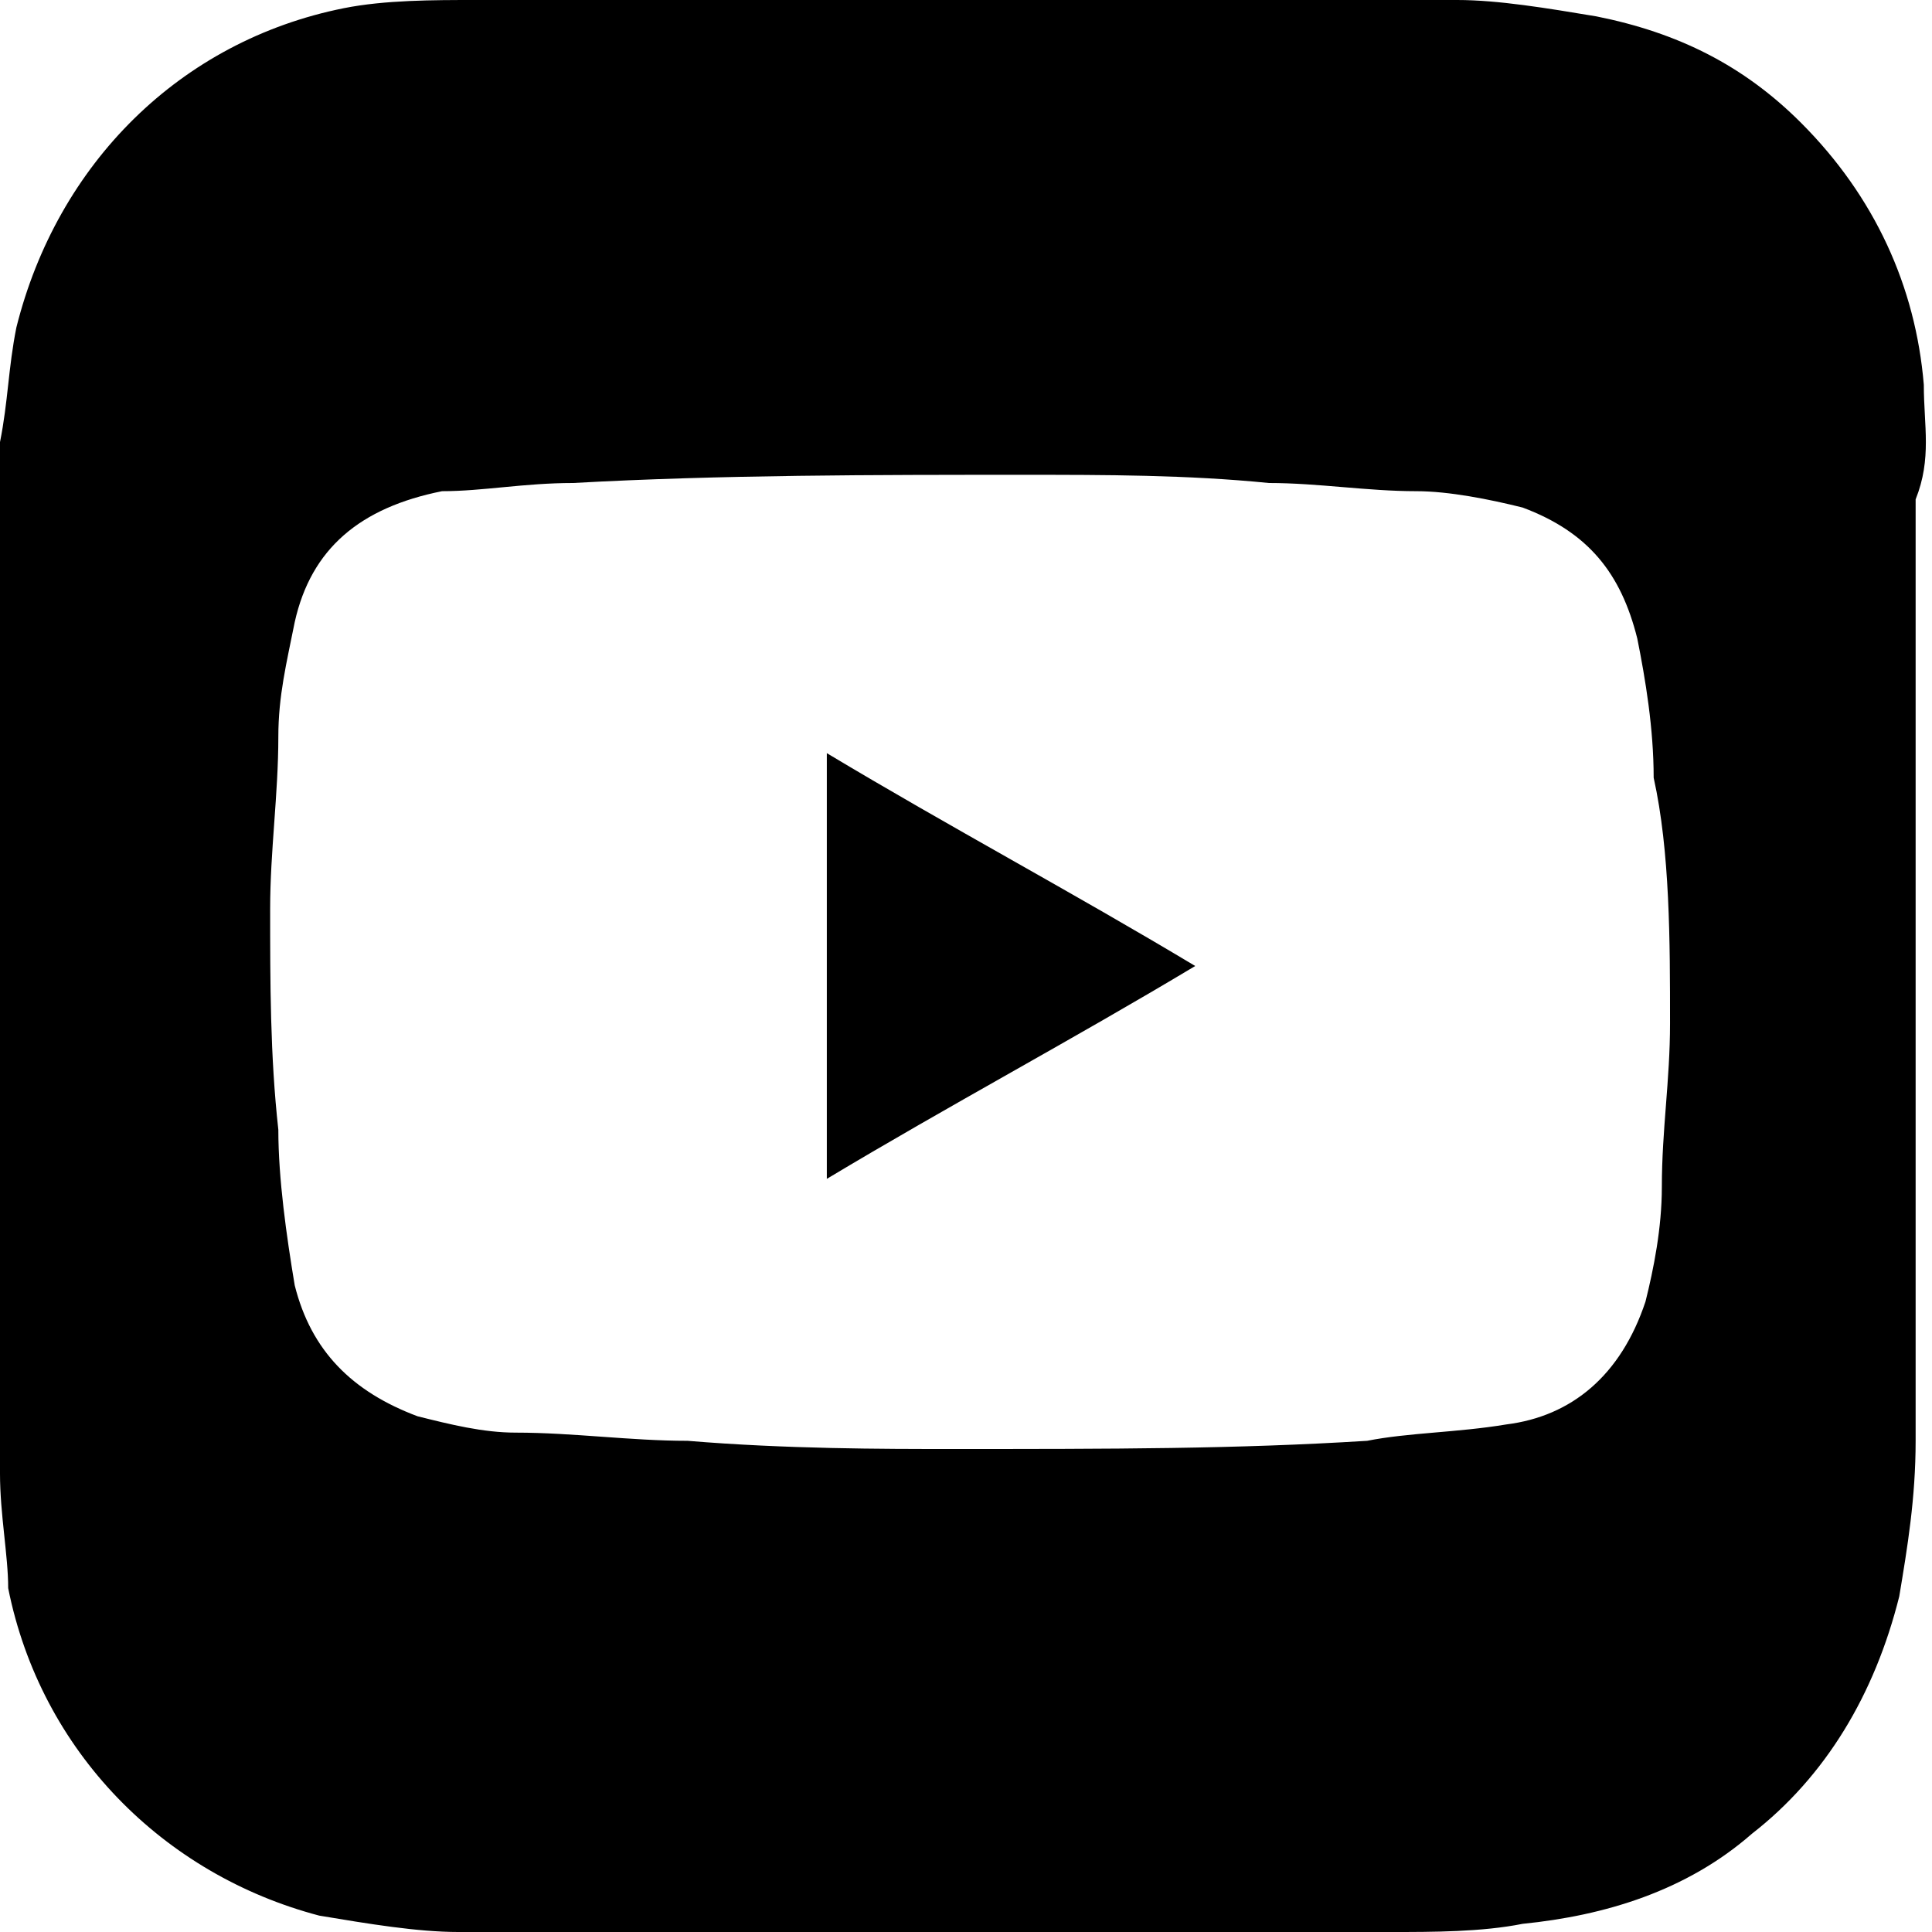 <?xml version="1.0" encoding="utf-8"?>
<!-- Generator: Adobe Illustrator 25.3.1, SVG Export Plug-In . SVG Version: 6.00 Build 0)  -->
<svg version="1.1" id="Camada_1" xmlns="http://www.w3.org/2000/svg" xmlns:xlink="http://www.w3.org/1999/xlink" x="0px" y="0px"
	 viewBox="0 0 23.6 23.6" style="enable-background:new 0 0 23.6 23.6;" xml:space="preserve">
<g>
	<path class="st0" d="M10.1,14.4c1.5-0.9,3-1.7,4.5-2.6c-1.5-0.9-3-1.7-4.5-2.6V14.4z"/>
	<path class="st0" d="M23.5,4.7c-0.1-1.2-0.6-2.3-1.5-3.2c-0.7-0.7-1.5-1.1-2.5-1.3C18.9,0.1,18.3,0,17.8,0c-0.1,0-0.2,0-0.3,0H6.1
		C6,0,5.9,0,5.8,0c-0.5,0-1.1,0-1.6,0.1C2.2,0.5,0.7,2,0.2,4C0.1,4.5,0.1,4.9,0,5.4C0,5.6,0,5.8,0,6C0,6,0,6,0,6.1v11.4
		c0,0.2,0,0.3,0,0.5c0,0.5,0.1,1,0.1,1.4c0.4,2,1.9,3.5,3.8,4c0.6,0.1,1.2,0.2,1.7,0.2c1.5,0,3,0,4.5,0c2.3,0,4.6,0,6.9,0
		c0.5,0,1.1,0,1.6-0.1c1-0.1,2-0.4,2.8-1.1c0.9-0.7,1.5-1.7,1.8-2.9c0.1-0.6,0.2-1.2,0.2-1.9c0-3.8,0-7.7,0-11.5
		C23.6,5.6,23.5,5.2,23.5,4.7z M20.4,12.5c0,0.7-0.1,1.3-0.1,2c0,0.5-0.1,1-0.2,1.4c-0.3,0.9-0.9,1.4-1.7,1.5
		c-0.6,0.1-1.2,0.1-1.7,0.2c-1.6,0.1-3.1,0.1-5.1,0.1c-0.8,0-2,0-3.2-0.1c-0.7,0-1.4-0.1-2.1-0.1c-0.4,0-0.8-0.1-1.2-0.2
		c-0.8-0.3-1.3-0.8-1.5-1.6c-0.1-0.6-0.2-1.3-0.2-1.9c-0.1-0.9-0.1-1.8-0.1-2.7c0-0.7,0.1-1.4,0.1-2.1c0-0.5,0.1-0.9,0.2-1.4
		c0.2-0.9,0.8-1.4,1.8-1.6C5.9,6,6.4,5.9,7,5.9c1.8-0.1,3.7-0.1,5.5-0.1c1,0,2,0,3,0.1c0.6,0,1.2,0.1,1.8,0.1c0.4,0,0.9,0.1,1.3,0.2
		c0.8,0.3,1.2,0.8,1.4,1.6c0.1,0.5,0.2,1.1,0.2,1.7C20.4,10.4,20.4,11.5,20.4,12.5z"/>
</g>
</svg>
